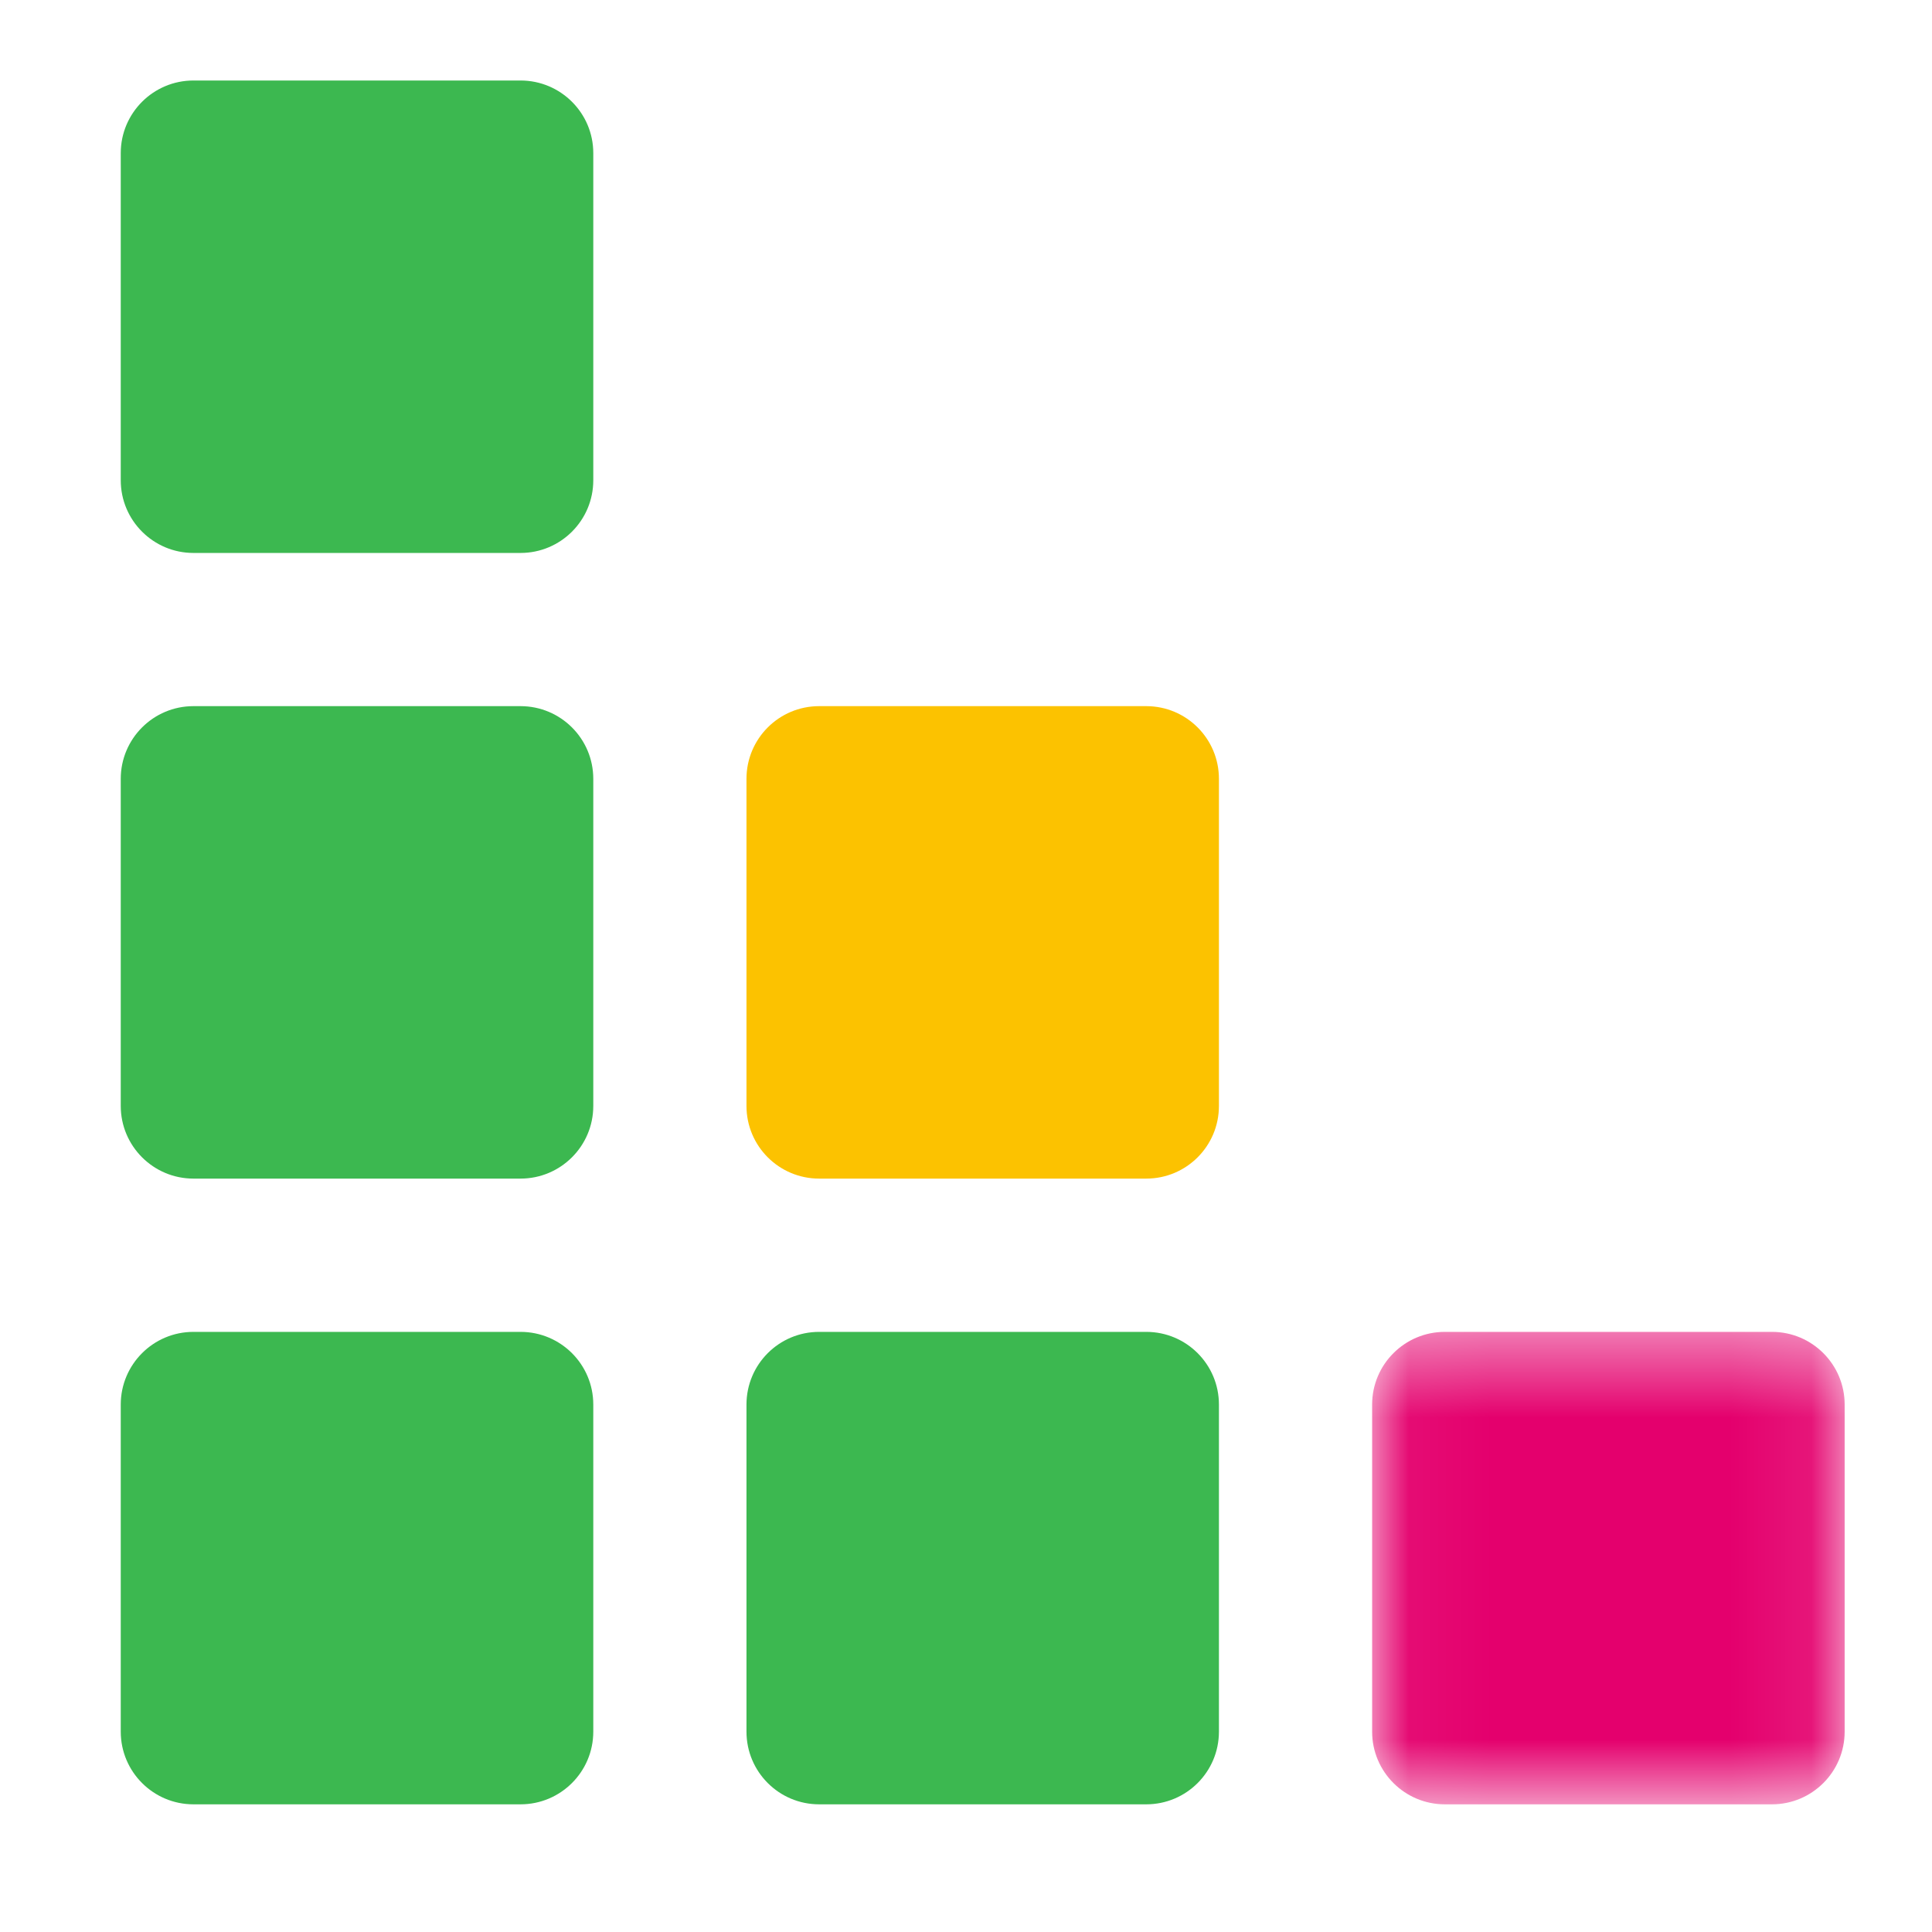 <?xml version="1.0" encoding="UTF-8"?>
<svg width="37px" height="37px" viewBox="0 0 23 24" version="1.1" xmlns="http://www.w3.org/2000/svg" xmlns:xlink="http://www.w3.org/1999/xlink">
    <!-- Generator: Sketch 63.1 (92452) - https://sketch.com -->
    <title>Logo/TestRail glyph</title>
    <desc>Created with Sketch.</desc>
    <defs>
        <polygon id="path-1" points="0.045 0.438 5.915 0.438 5.915 6.307 0.045 6.307"></polygon>
    </defs>
    <g id="Logo/TestRail-glyph" stroke="none" stroke-width="1" fill="none" fill-rule="evenodd">
        <g id="TestRail-Logo" transform="translate(1, 1)">
            <g id="Group-31">
                <path d="M4.966,21.414 L0.903,21.414 C0.405,21.414 0,21.01 0,20.511 L0,16.448 C0,15.949 0.405,15.545 0.903,15.545 L4.966,15.545 C5.465,15.545 5.87,15.949 5.87,16.448 L5.87,20.511 C5.87,21.01 5.465,21.414 4.966,21.414" id="Fill-18" fill="#3CB850"></path>
                <path d="M12.739,21.414 L8.676,21.414 C8.177,21.414 7.773,21.01 7.773,20.511 L7.773,16.448 C7.773,15.949 8.177,15.545 8.676,15.545 L12.739,15.545 C13.238,15.545 13.642,15.949 13.642,16.448 L13.642,20.511 C13.642,21.01 13.238,21.414 12.739,21.414" id="Fill-20" fill="#3CB850"></path>
                <path d="M4.966,13.641 L0.903,13.641 C0.405,13.641 0,13.237 0,12.738 L0,8.675 C0,8.176 0.405,7.772 0.903,7.772 L4.966,7.772 C5.465,7.772 5.87,8.176 5.87,8.675 L5.87,12.738 C5.87,13.237 5.465,13.641 4.966,13.641" id="Fill-22" fill="#3CB850"></path>
                <path d="M4.966,5.869 L0.903,5.869 C0.405,5.869 0,5.465 0,4.966 L0,0.902 C0,0.404 0.405,0 0.903,0 L4.966,0 C5.465,0 5.87,0.404 5.87,0.902 L5.87,4.966 C5.87,5.465 5.465,5.869 4.966,5.869" id="Fill-24" fill="#3CB850"></path>
                <path d="M12.739,13.641 L8.676,13.641 C8.177,13.641 7.773,13.237 7.773,12.738 L7.773,8.675 C7.773,8.176 8.177,7.772 8.676,7.772 L12.739,7.772 C13.238,7.772 13.642,8.176 13.642,8.675 L13.642,12.738 C13.642,13.237 13.238,13.641 12.739,13.641" id="Fill-26" fill="#FCC200"></path>
                <g id="Group-30" transform="translate(15.5, 15.107)">
                    <mask id="mask-2" fill="white">
                        <use xlink:href="#path-1"></use>
                    </mask>
                    <g id="Clip-29"></g>
                    <path d="M5.012,6.307 L0.948,6.307 C0.45,6.307 0.045,5.903 0.045,5.404 L0.045,1.341 C0.045,0.842 0.45,0.438 0.948,0.438 L5.012,0.438 C5.51,0.438 5.915,0.842 5.915,1.341 L5.915,5.404 C5.915,5.903 5.51,6.307 5.012,6.307" id="Fill-28" fill="#E4006D" mask="url(#mask-2)"></path>
                </g>
            </g>
        </g>
    </g>
</svg>